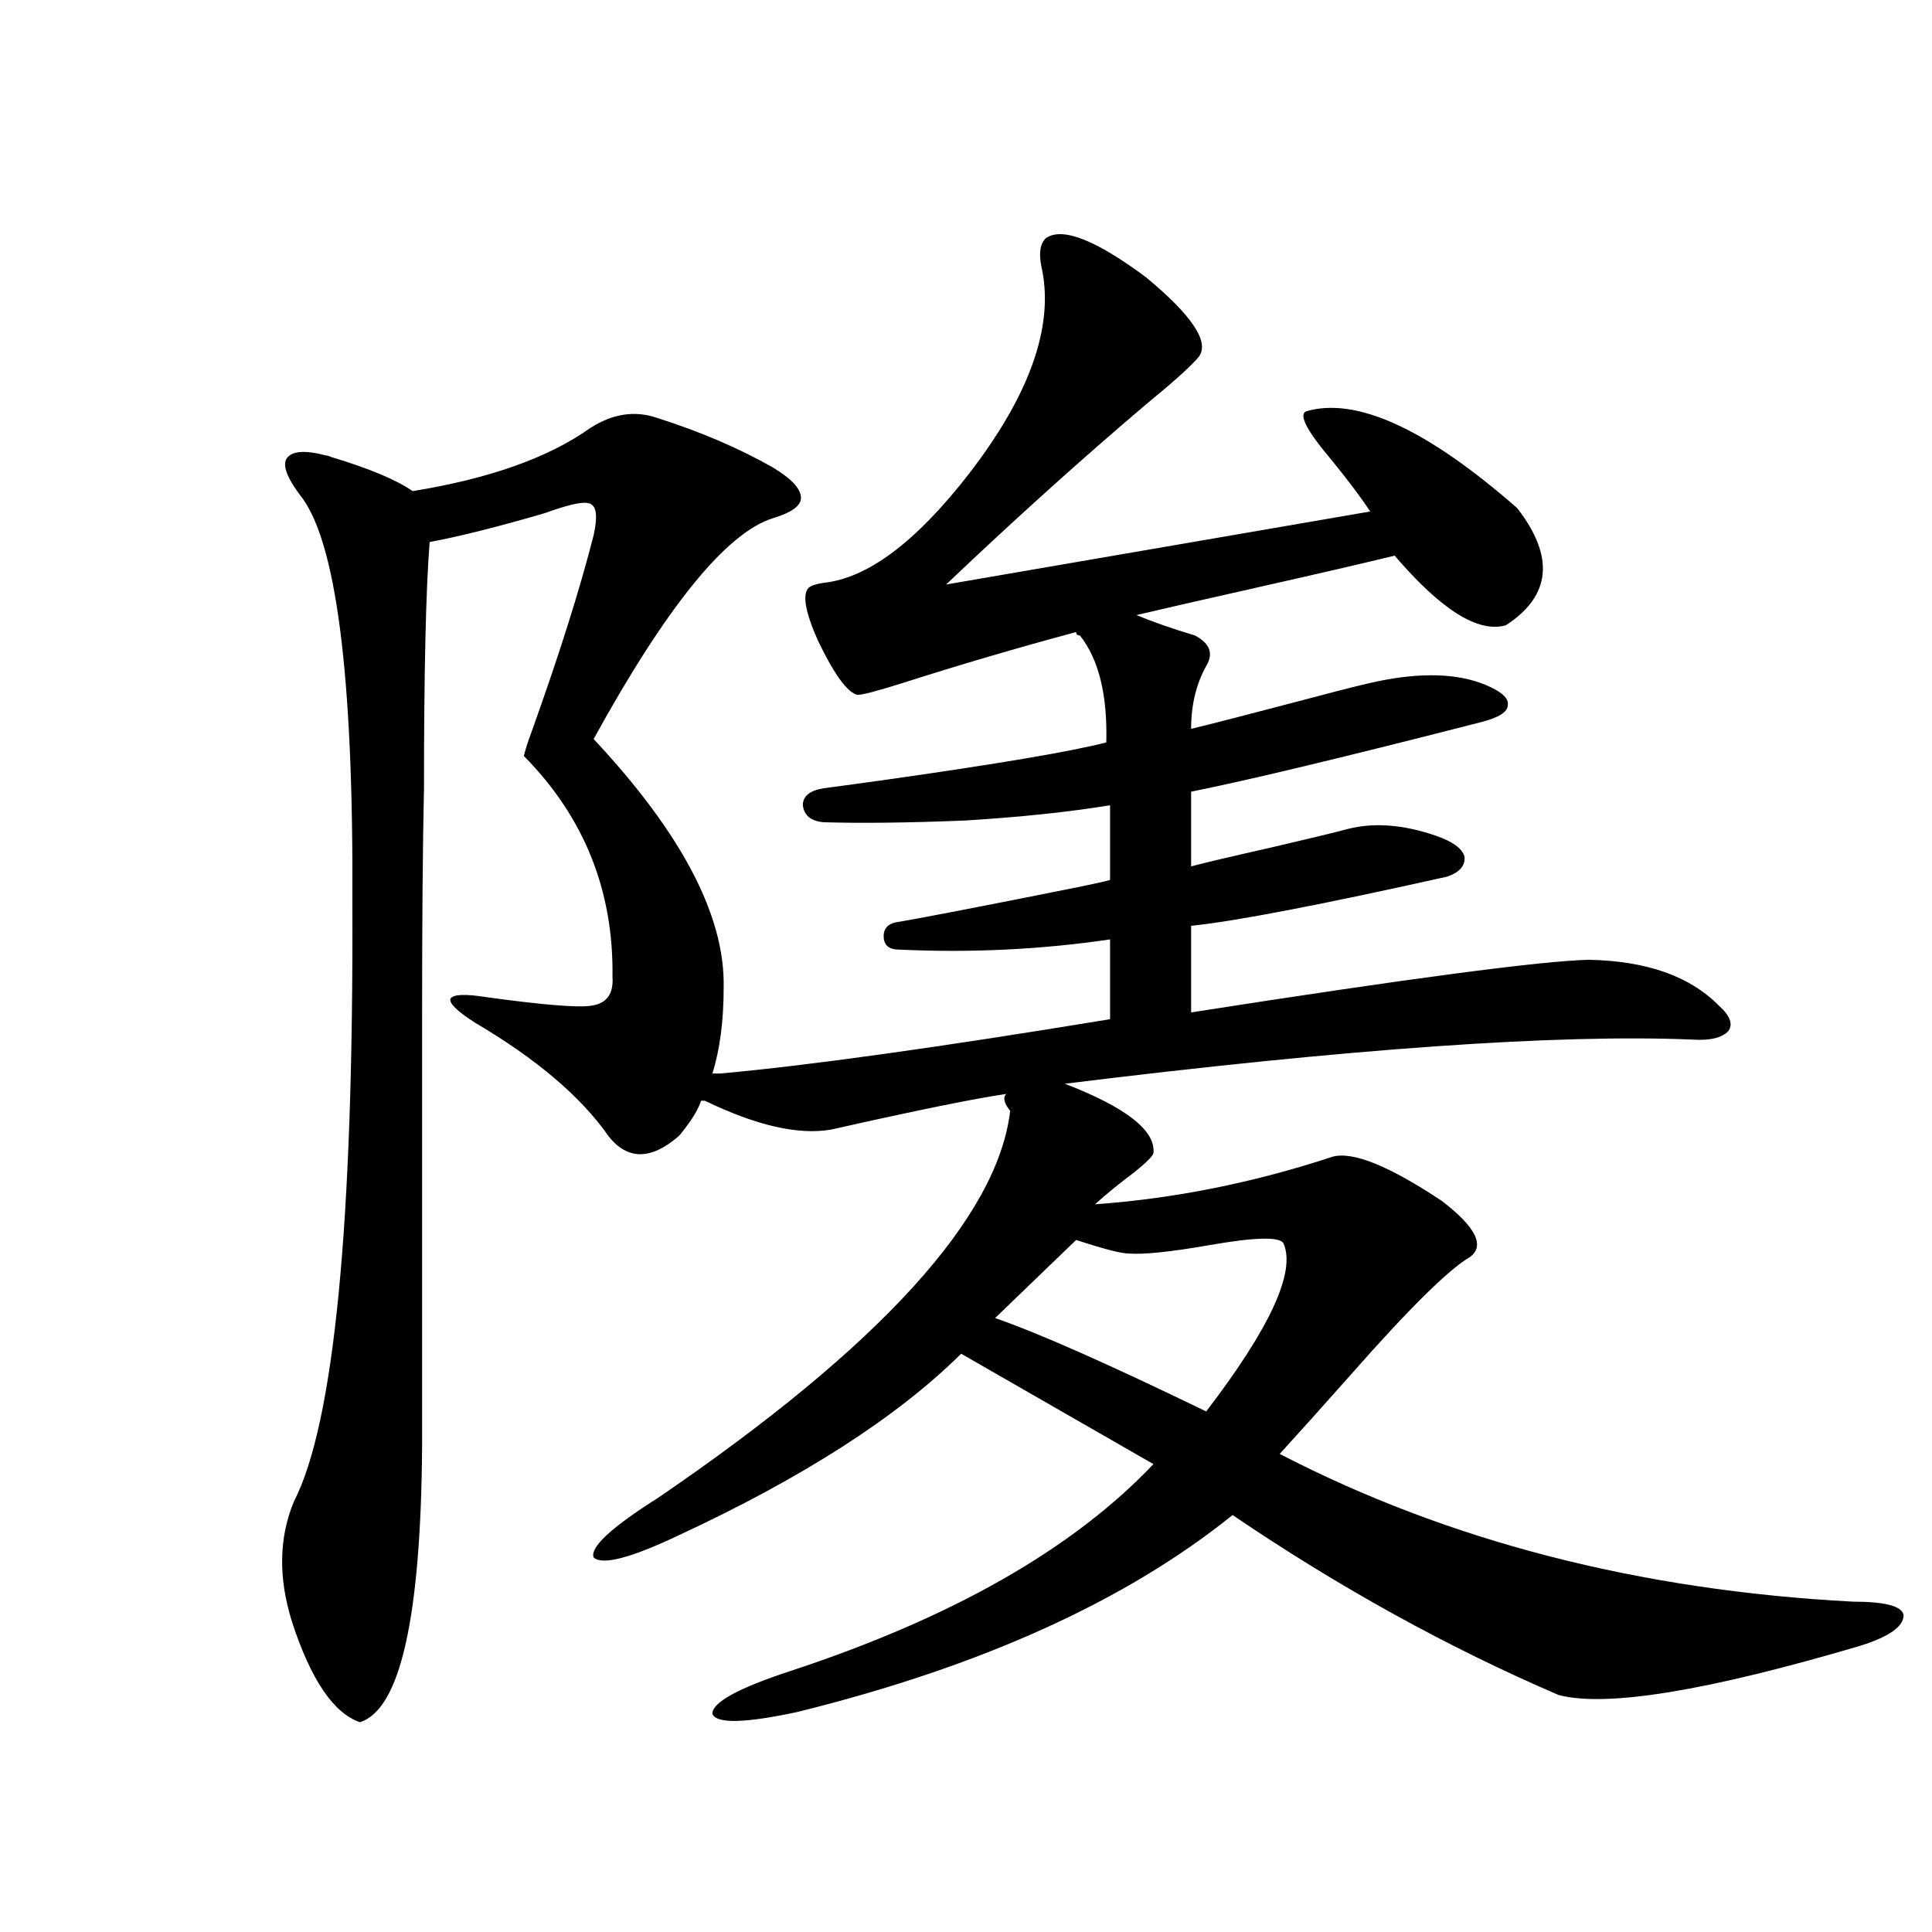 <?xml version="1.0" encoding="utf-8"?>
<!-- Generator: Adobe Illustrator 16.0.0, SVG Export Plug-In . SVG Version: 6.00 Build 0)  -->
<!DOCTYPE svg PUBLIC "-//W3C//DTD SVG 1.1//EN" "http://www.w3.org/Graphics/SVG/1.1/DTD/svg11.dtd">
<svg version="1.1" id="图层_1" xmlns="http://www.w3.org/2000/svg" xmlns:xlink="http://www.w3.org/1999/xlink" x="0px" y="0px"
	 width="1000px" height="1000px" viewBox="0 0 1000 1000" enable-background="new 0 0 1000 1000" xml:space="preserve">
<path d="M541.401,123.242c8.445-5.85,25.686,0.879,51.706,20.215c24.055,19.927,33.17,33.701,27.316,41.309
	c-3.902,4.697-13.018,12.896-27.316,24.609c-33.17,28.125-67.65,59.189-103.412,93.164l219.507-37.793
	c-4.558-7.031-11.387-16.108-20.487-27.246c-12.362-14.639-16.585-22.852-12.683-24.609c26.006-7.607,62.438,9.092,109.266,50.098
	c19.512,25.2,17.561,45.415-5.854,60.645c-14.313,4.106-33.505-7.91-57.56-36.035c-16.92,4.106-39.679,9.38-68.291,15.82
	c-31.219,7.031-53.017,12.017-65.364,14.941c8.445,3.516,18.536,7.031,30.243,10.547c7.805,4.106,9.756,9.38,5.854,15.82
	c-5.213,9.38-7.805,20.215-7.805,32.52c9.756-2.334,30.243-7.607,61.462-15.82c17.561-4.683,29.268-7.607,35.121-8.789
	c22.759-4.683,41.295-4.092,55.608,1.758c8.445,3.516,12.348,7.031,11.707,10.547c0,3.516-4.558,6.455-13.658,8.789
	c-70.897,18.169-120.973,30.186-150.24,36.035v38.672c6.494-1.758,20.152-4.971,40.975-9.668c20.152-4.683,33.49-7.91,39.999-9.668
	c13.658-3.516,28.933-2.334,45.853,3.516c8.445,2.939,13.323,6.455,14.634,10.547c0.641,4.697-2.286,8.213-8.78,10.547
	c-65.699,14.653-109.921,23.154-132.68,25.488v44.824c112.513-17.578,181.124-26.655,205.849-27.246
	c29.908,0.591,52.347,8.501,67.315,23.73c5.854,5.273,7.47,9.668,4.878,13.184c-3.262,3.516-9.436,4.985-18.536,4.395
	c-69.602-2.925-177.892,4.697-324.87,22.852c31.859,12.305,47.148,24.321,45.853,36.035c-0.655,1.758-3.902,4.985-9.756,9.668
	c-7.805,5.864-14.634,11.426-20.487,16.699c40.975-2.925,81.949-11.123,122.924-24.609c10.396-2.925,29.268,4.697,56.584,22.852
	c17.561,13.486,22.438,23.154,14.634,29.004c-11.066,6.455-31.554,26.67-61.462,60.645c-15.609,17.578-27.972,31.353-37.072,41.309
	c87.147,45.127,186.002,70.615,296.578,76.465c16.905,0,25.686,2.335,26.341,7.031c0,5.851-7.484,11.124-22.438,15.82
	c-79.357,23.429-131.384,31.93-156.094,25.488c-57.239-24.609-113.503-55.659-168.776-93.164
	c-55.288,44.536-130.408,78.512-225.36,101.953c-27.316,5.851-41.95,6.152-43.901,0.879c0-5.863,13.323-13.184,39.999-21.973
	c83.9-27.548,146.658-63.281,188.288-107.227l-99.51-57.129c-33.17,32.822-81.949,64.16-146.338,94.043
	c-24.725,11.729-39.358,15.532-43.901,11.426c-1.951-5.273,9.101-15.518,33.17-30.762C455.55,696.88,516.356,630.083,522.865,575
	c-3.262-4.092-3.902-7.031-1.951-8.789c-16.265,2.349-46.508,8.501-90.729,18.457c-16.92,2.939-38.703-2.046-65.364-14.941h-1.951
	c-1.311,4.106-4.237,9.092-8.78,14.941c-1.311,1.758-2.286,2.939-2.927,3.516c-14.313,12.305-26.341,12.305-36.097,0
	c-14.313-20.503-37.407-40.127-69.267-58.887c-9.115-5.85-13.338-9.956-12.683-12.305c1.296-2.334,7.47-2.637,18.536-0.879
	c29.908,4.106,48.124,5.576,54.633,4.395c7.805-1.167,11.372-6.152,10.731-14.941c0.641-44.521-14.634-82.617-45.853-114.258
	c0.641-2.925,1.951-7.031,3.902-12.305c14.299-39.839,25.03-73.828,32.194-101.953c1.951-8.789,1.616-14.063-0.976-15.82
	c-1.951-1.758-7.484-1.167-16.585,1.758c-1.951,0.591-4.558,1.47-7.805,2.637c-24.069,7.031-43.901,12.017-59.511,14.941
	c-1.951,24.609-2.927,67.1-2.927,127.441c-0.655,29.307-0.976,68.555-0.976,117.773c0,38.672,0,113.091,0,223.242
	c-0.655,88.468-11.387,135.929-32.194,142.383c-13.658-4.696-25.365-21.973-35.121-51.855c-7.164-22.852-6.829-43.643,0.976-62.402
	c20.808-40.43,30.884-143.838,30.243-310.254c0.641-117.773-8.46-188.086-27.316-210.938c-6.509-8.789-8.78-14.941-6.829-18.457
	c2.592-4.092,9.421-4.683,20.487-1.758c0.641,0,1.616,0.303,2.927,0.879c19.512,5.864,33.49,11.729,41.95,17.578
	c39.664-6.44,70.242-17.275,91.705-32.52c11.707-7.607,23.414-9.365,35.121-5.273c22.104,7.031,41.95,15.532,59.511,25.488
	c9.756,5.864,14.634,11.138,14.634,15.82c0,4.106-4.878,7.622-14.634,10.547c-24.069,7.622-54.968,45.703-92.681,114.258
	c45.518,48.643,67.956,91.406,67.315,128.32c0,17.578-1.951,32.52-5.854,44.824h3.902c45.518-4.092,112.833-13.472,201.946-28.125
	V486.23c-35.776,5.273-72.193,7.031-109.266,5.273c-4.558,0-7.164-1.758-7.805-5.273c-0.655-4.683,1.296-7.607,5.854-8.789
	c11.052-1.758,42.926-7.91,95.607-18.457c8.445-1.758,13.658-2.925,15.609-3.516v-38.672c-21.463,3.516-46.508,6.152-75.12,7.91
	c-29.268,1.182-53.657,1.47-73.169,0.879c-6.509-0.576-10.091-3.516-10.731-8.789c0-4.683,3.567-7.607,10.731-8.789
	c4.543-0.576,15.274-2.046,32.194-4.395c57.88-8.198,95.928-14.639,114.144-19.336c0.641-24.609-3.902-43.066-13.658-55.371
	c-1.311,0-1.951-0.576-1.951-1.758c-30.578,8.213-60.486,17.002-89.754,26.367c-13.018,4.106-20.822,6.152-23.414,6.152
	c-5.213-1.167-12.042-10.547-20.487-28.125c-6.509-14.639-8.14-23.73-4.878-27.246c1.296-1.167,3.902-2.046,7.805-2.637
	c22.759-2.334,47.804-21.094,75.12-56.25c31.219-40.43,43.901-75.586,38.048-105.469
	C537.499,131.743,538.14,126.182,541.401,123.242z M584.327,648.828c-3.902,0-13.018-2.334-27.316-7.031l-41.95,40.43
	c22.104,7.622,58.535,23.73,109.266,48.34c33.17-43.354,46.493-72.358,39.999-87.012c-1.951-3.516-14.634-3.213-38.048,0.879
	C606.11,647.949,592.132,649.419,584.327,648.828z"/>
</svg>
